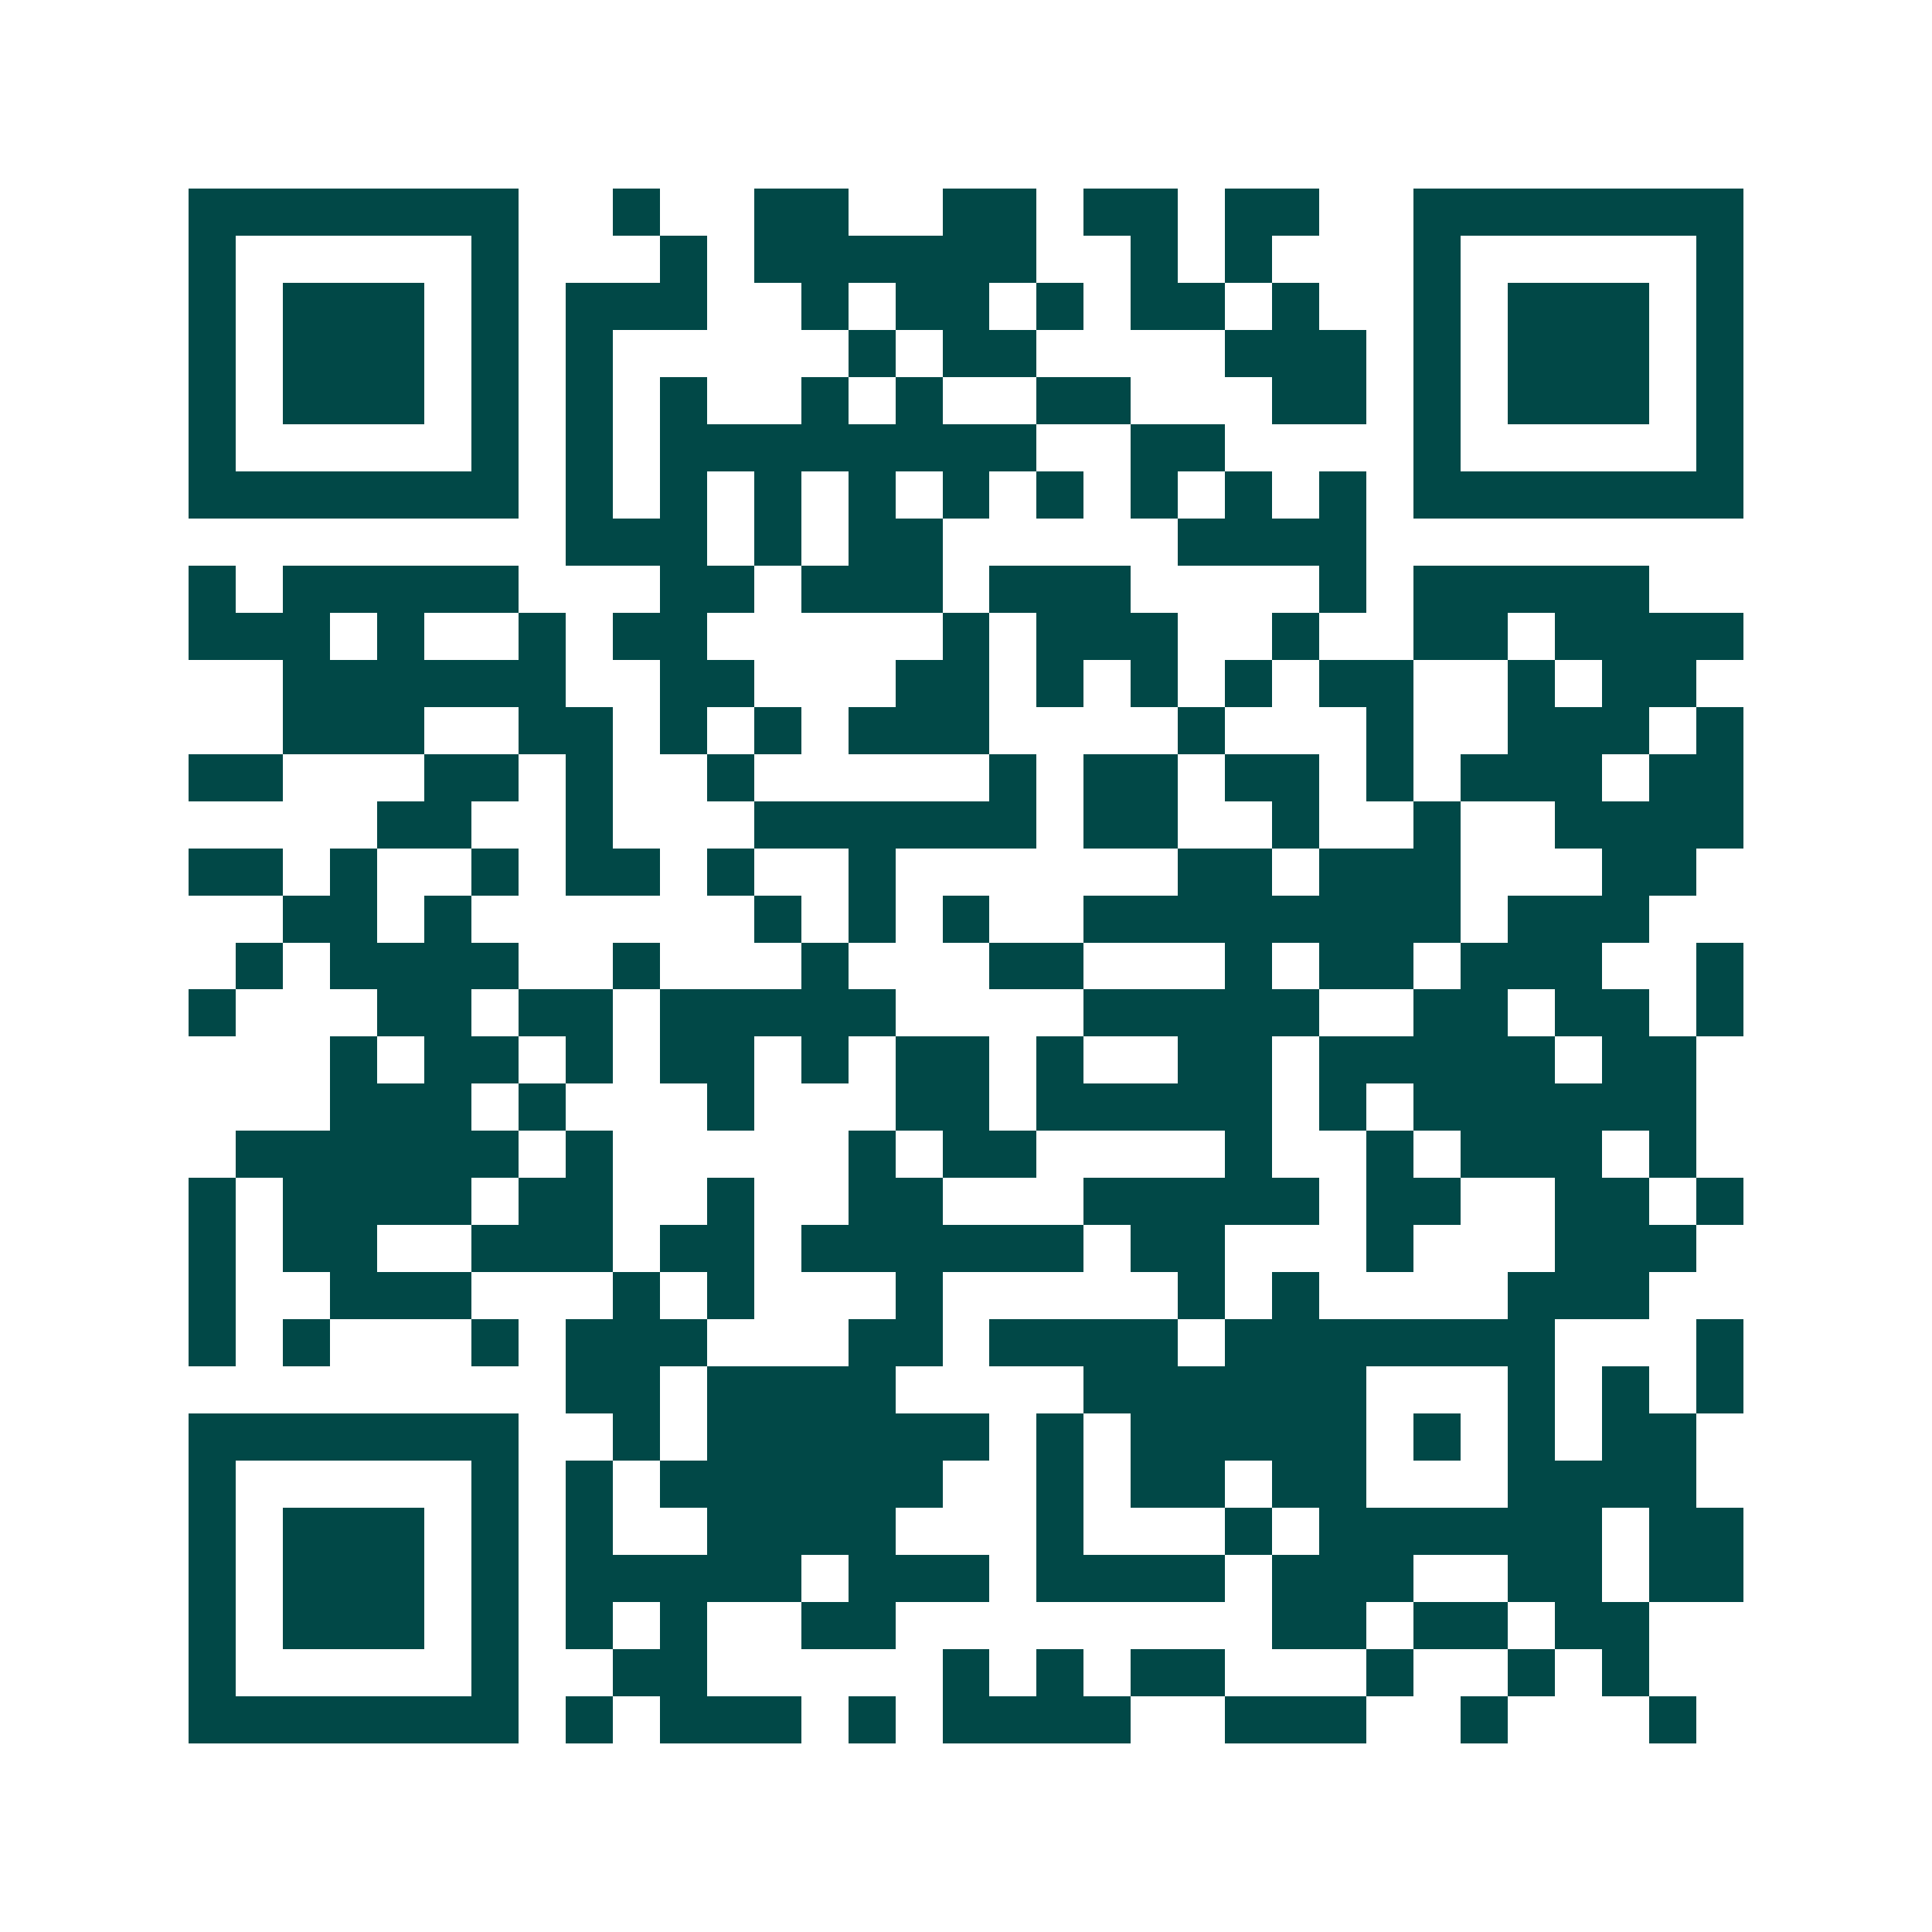 <svg xmlns="http://www.w3.org/2000/svg" width="200" height="200" viewBox="0 0 41 41" shape-rendering="crispEdges"><path fill="#ffffff" d="M0 0h41v41H0z"/><path stroke="#014847" d="M4 4.5h7m2 0h1m2 0h2m2 0h2m1 0h2m1 0h2m2 0h7M4 5.5h1m5 0h1m3 0h1m1 0h6m2 0h1m1 0h1m3 0h1m5 0h1M4 6.5h1m1 0h3m1 0h1m1 0h3m2 0h1m1 0h2m1 0h1m1 0h2m1 0h1m2 0h1m1 0h3m1 0h1M4 7.5h1m1 0h3m1 0h1m1 0h1m5 0h1m1 0h2m4 0h3m1 0h1m1 0h3m1 0h1M4 8.5h1m1 0h3m1 0h1m1 0h1m1 0h1m2 0h1m1 0h1m2 0h2m3 0h2m1 0h1m1 0h3m1 0h1M4 9.5h1m5 0h1m1 0h1m1 0h8m2 0h2m4 0h1m5 0h1M4 10.5h7m1 0h1m1 0h1m1 0h1m1 0h1m1 0h1m1 0h1m1 0h1m1 0h1m1 0h1m1 0h7M12 11.5h3m1 0h1m1 0h2m5 0h4M4 12.5h1m1 0h5m3 0h2m1 0h3m1 0h3m4 0h1m1 0h5M4 13.5h3m1 0h1m2 0h1m1 0h2m5 0h1m1 0h3m2 0h1m2 0h2m1 0h4M6 14.5h6m2 0h2m3 0h2m1 0h1m1 0h1m1 0h1m1 0h2m2 0h1m1 0h2M6 15.5h3m2 0h2m1 0h1m1 0h1m1 0h3m4 0h1m3 0h1m2 0h3m1 0h1M4 16.5h2m3 0h2m1 0h1m2 0h1m5 0h1m1 0h2m1 0h2m1 0h1m1 0h3m1 0h2M8 17.5h2m2 0h1m3 0h6m1 0h2m2 0h1m2 0h1m2 0h4M4 18.5h2m1 0h1m2 0h1m1 0h2m1 0h1m2 0h1m6 0h2m1 0h3m3 0h2M6 19.5h2m1 0h1m6 0h1m1 0h1m1 0h1m2 0h8m1 0h3M5 20.5h1m1 0h4m2 0h1m3 0h1m3 0h2m3 0h1m1 0h2m1 0h3m2 0h1M4 21.5h1m3 0h2m1 0h2m1 0h5m4 0h5m2 0h2m1 0h2m1 0h1M7 22.5h1m1 0h2m1 0h1m1 0h2m1 0h1m1 0h2m1 0h1m2 0h2m1 0h5m1 0h2M7 23.5h3m1 0h1m3 0h1m3 0h2m1 0h5m1 0h1m1 0h6M5 24.5h6m1 0h1m5 0h1m1 0h2m4 0h1m2 0h1m1 0h3m1 0h1M4 25.5h1m1 0h4m1 0h2m2 0h1m2 0h2m3 0h5m1 0h2m2 0h2m1 0h1M4 26.5h1m1 0h2m2 0h3m1 0h2m1 0h6m1 0h2m3 0h1m3 0h3M4 27.5h1m2 0h3m3 0h1m1 0h1m3 0h1m5 0h1m1 0h1m4 0h3M4 28.5h1m1 0h1m3 0h1m1 0h3m3 0h2m1 0h4m1 0h7m3 0h1M12 29.5h2m1 0h4m4 0h6m3 0h1m1 0h1m1 0h1M4 30.5h7m2 0h1m1 0h6m1 0h1m1 0h5m1 0h1m1 0h1m1 0h2M4 31.5h1m5 0h1m1 0h1m1 0h6m2 0h1m1 0h2m1 0h2m3 0h4M4 32.5h1m1 0h3m1 0h1m1 0h1m2 0h4m3 0h1m3 0h1m1 0h6m1 0h2M4 33.5h1m1 0h3m1 0h1m1 0h5m1 0h3m1 0h4m1 0h3m2 0h2m1 0h2M4 34.5h1m1 0h3m1 0h1m1 0h1m1 0h1m2 0h2m8 0h2m1 0h2m1 0h2M4 35.5h1m5 0h1m2 0h2m5 0h1m1 0h1m1 0h2m3 0h1m2 0h1m1 0h1M4 36.5h7m1 0h1m1 0h3m1 0h1m1 0h4m2 0h3m2 0h1m3 0h1"/></svg>
